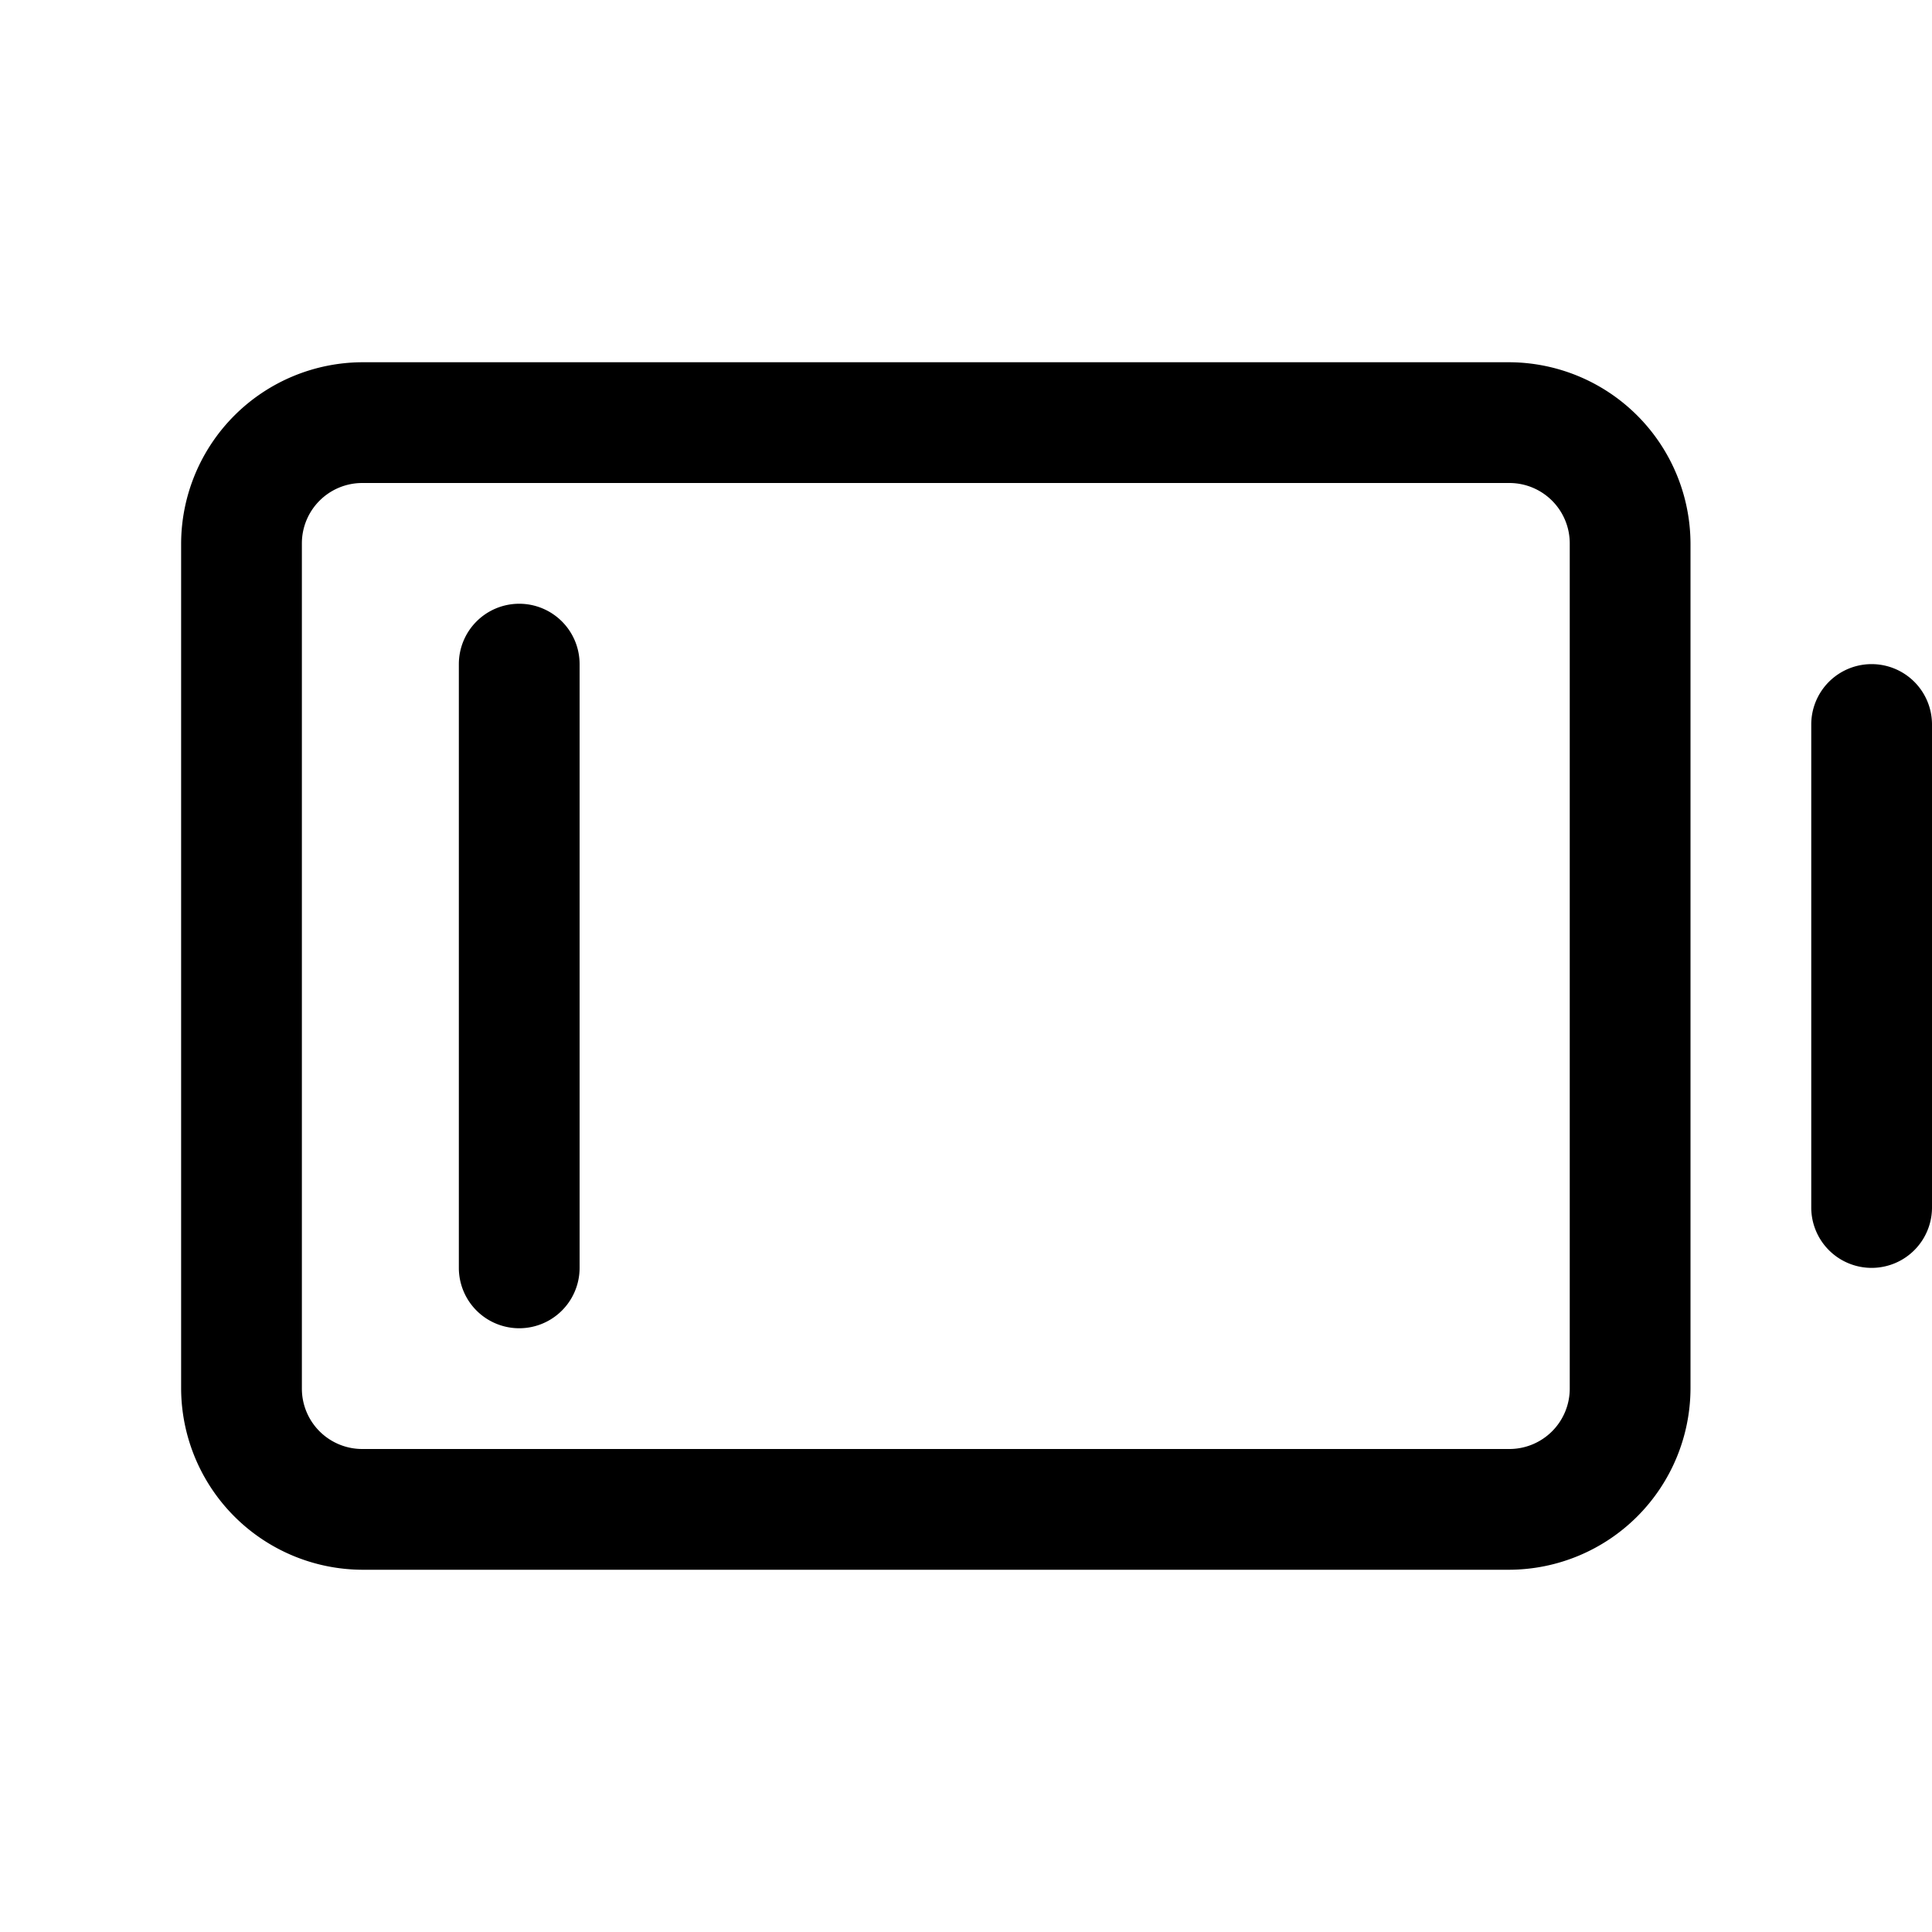 <svg xmlns="http://www.w3.org/2000/svg" viewBox="0 0 256 256" fill="currentColor"><path d="M256,96v64a8,8,0,0,1-16,0V96a8,8,0,0,1,16,0ZM224,72V184a24.1,24.1,0,0,1-24,24H48a24.1,24.1,0,0,1-24-24V72A24.1,24.1,0,0,1,48,48H200A24.1,24.1,0,0,1,224,72Zm-16,0a8,8,0,0,0-8-8H48a8,8,0,0,0-8,8V184a8,8,0,0,0,8,8H200a8,8,0,0,0,8-8ZM68.8,80a8,8,0,0,0-8,8v80a8,8,0,0,0,16,0V88A8,8,0,0,0,68.8,80Z"/></svg>
